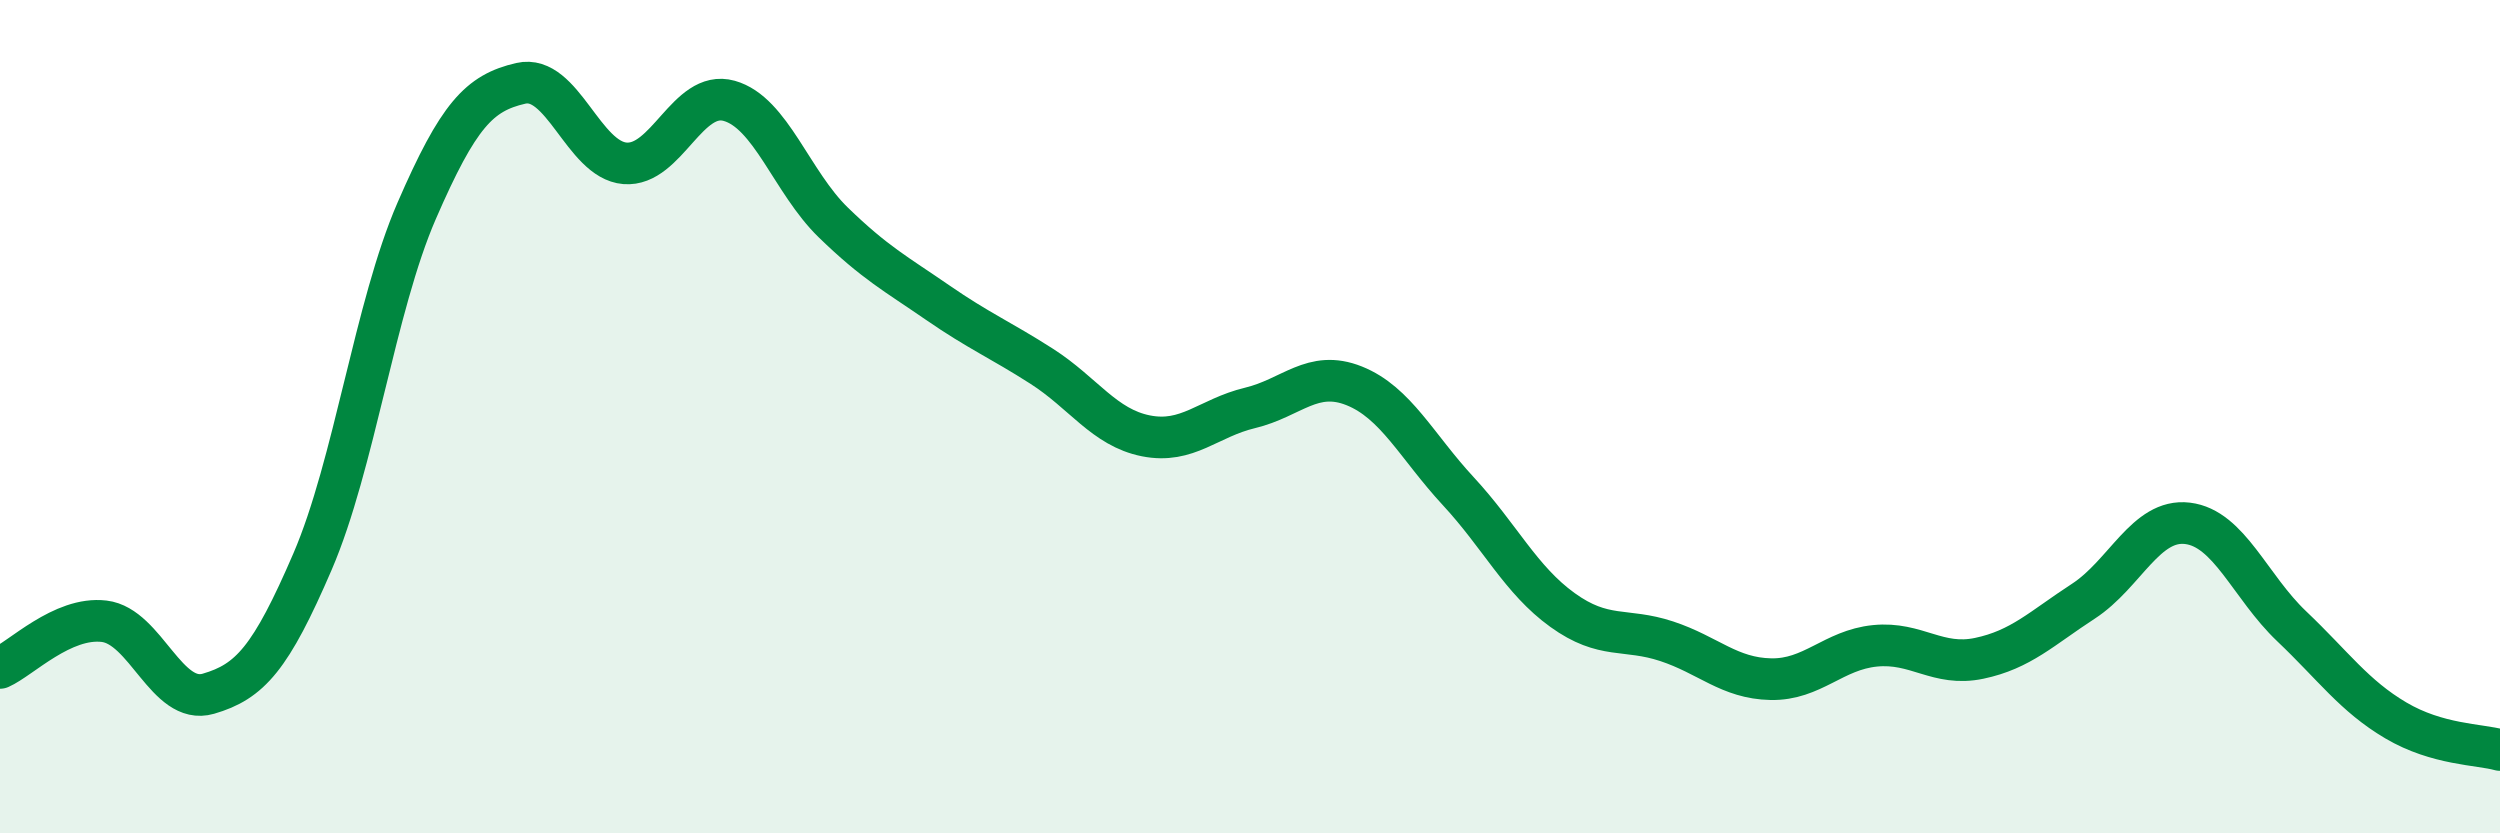 
    <svg width="60" height="20" viewBox="0 0 60 20" xmlns="http://www.w3.org/2000/svg">
      <path
        d="M 0,16.03 C 0.5,15.81 1.5,14.79 2.5,14.91 C 3.5,15.03 4,16.94 5,16.65 C 6,16.36 6.5,15.8 7.5,13.48 C 8.5,11.16 9,7.36 10,5.06 C 11,2.76 11.5,2.23 12.5,2 C 13.5,1.77 14,3.84 15,3.92 C 16,4 16.5,2.14 17.5,2.42 C 18.5,2.7 19,4.37 20,5.34 C 21,6.31 21.5,6.57 22.5,7.26 C 23.5,7.95 24,8.15 25,8.79 C 26,9.43 26.5,10.26 27.5,10.46 C 28.5,10.66 29,10.03 30,9.79 C 31,9.55 31.5,8.86 32.5,9.26 C 33.5,9.66 34,10.71 35,11.79 C 36,12.87 36.5,13.92 37.5,14.64 C 38.5,15.36 39,15.06 40,15.39 C 41,15.72 41.5,16.28 42.5,16.3 C 43.5,16.32 44,15.6 45,15.5 C 46,15.4 46.5,16.01 47.5,15.8 C 48.5,15.59 49,15.08 50,14.43 C 51,13.78 51.5,12.44 52.5,12.56 C 53.5,12.68 54,14.08 55,15.03 C 56,15.98 56.5,16.7 57.5,17.29 C 58.5,17.88 59.5,17.86 60,18L60 20L0 20Z"
        fill="#008740"
        opacity="0.1"
        stroke-linecap="round"
        stroke-linejoin="round"
      />
      <path
        d="M 0,16.03 C 0.5,15.81 1.5,14.79 2.5,14.91 C 3.5,15.03 4,16.94 5,16.65 C 6,16.36 6.5,15.8 7.5,13.48 C 8.5,11.16 9,7.36 10,5.06 C 11,2.76 11.5,2.23 12.5,2 C 13.5,1.77 14,3.84 15,3.92 C 16,4 16.5,2.14 17.5,2.42 C 18.5,2.7 19,4.37 20,5.34 C 21,6.31 21.5,6.57 22.5,7.26 C 23.5,7.95 24,8.15 25,8.79 C 26,9.43 26.5,10.26 27.5,10.46 C 28.5,10.66 29,10.03 30,9.79 C 31,9.55 31.5,8.86 32.5,9.26 C 33.5,9.66 34,10.71 35,11.79 C 36,12.87 36.5,13.92 37.5,14.64 C 38.5,15.36 39,15.06 40,15.39 C 41,15.72 41.5,16.28 42.5,16.3 C 43.5,16.32 44,15.6 45,15.5 C 46,15.4 46.5,16.01 47.5,15.8 C 48.5,15.59 49,15.08 50,14.43 C 51,13.78 51.5,12.44 52.5,12.56 C 53.5,12.68 54,14.08 55,15.03 C 56,15.98 56.5,16.7 57.5,17.29 C 58.5,17.88 59.5,17.86 60,18"
        stroke="#008740"
        stroke-width="1"
        fill="none"
        stroke-linecap="round"
        stroke-linejoin="round"
      />
    </svg>
  
